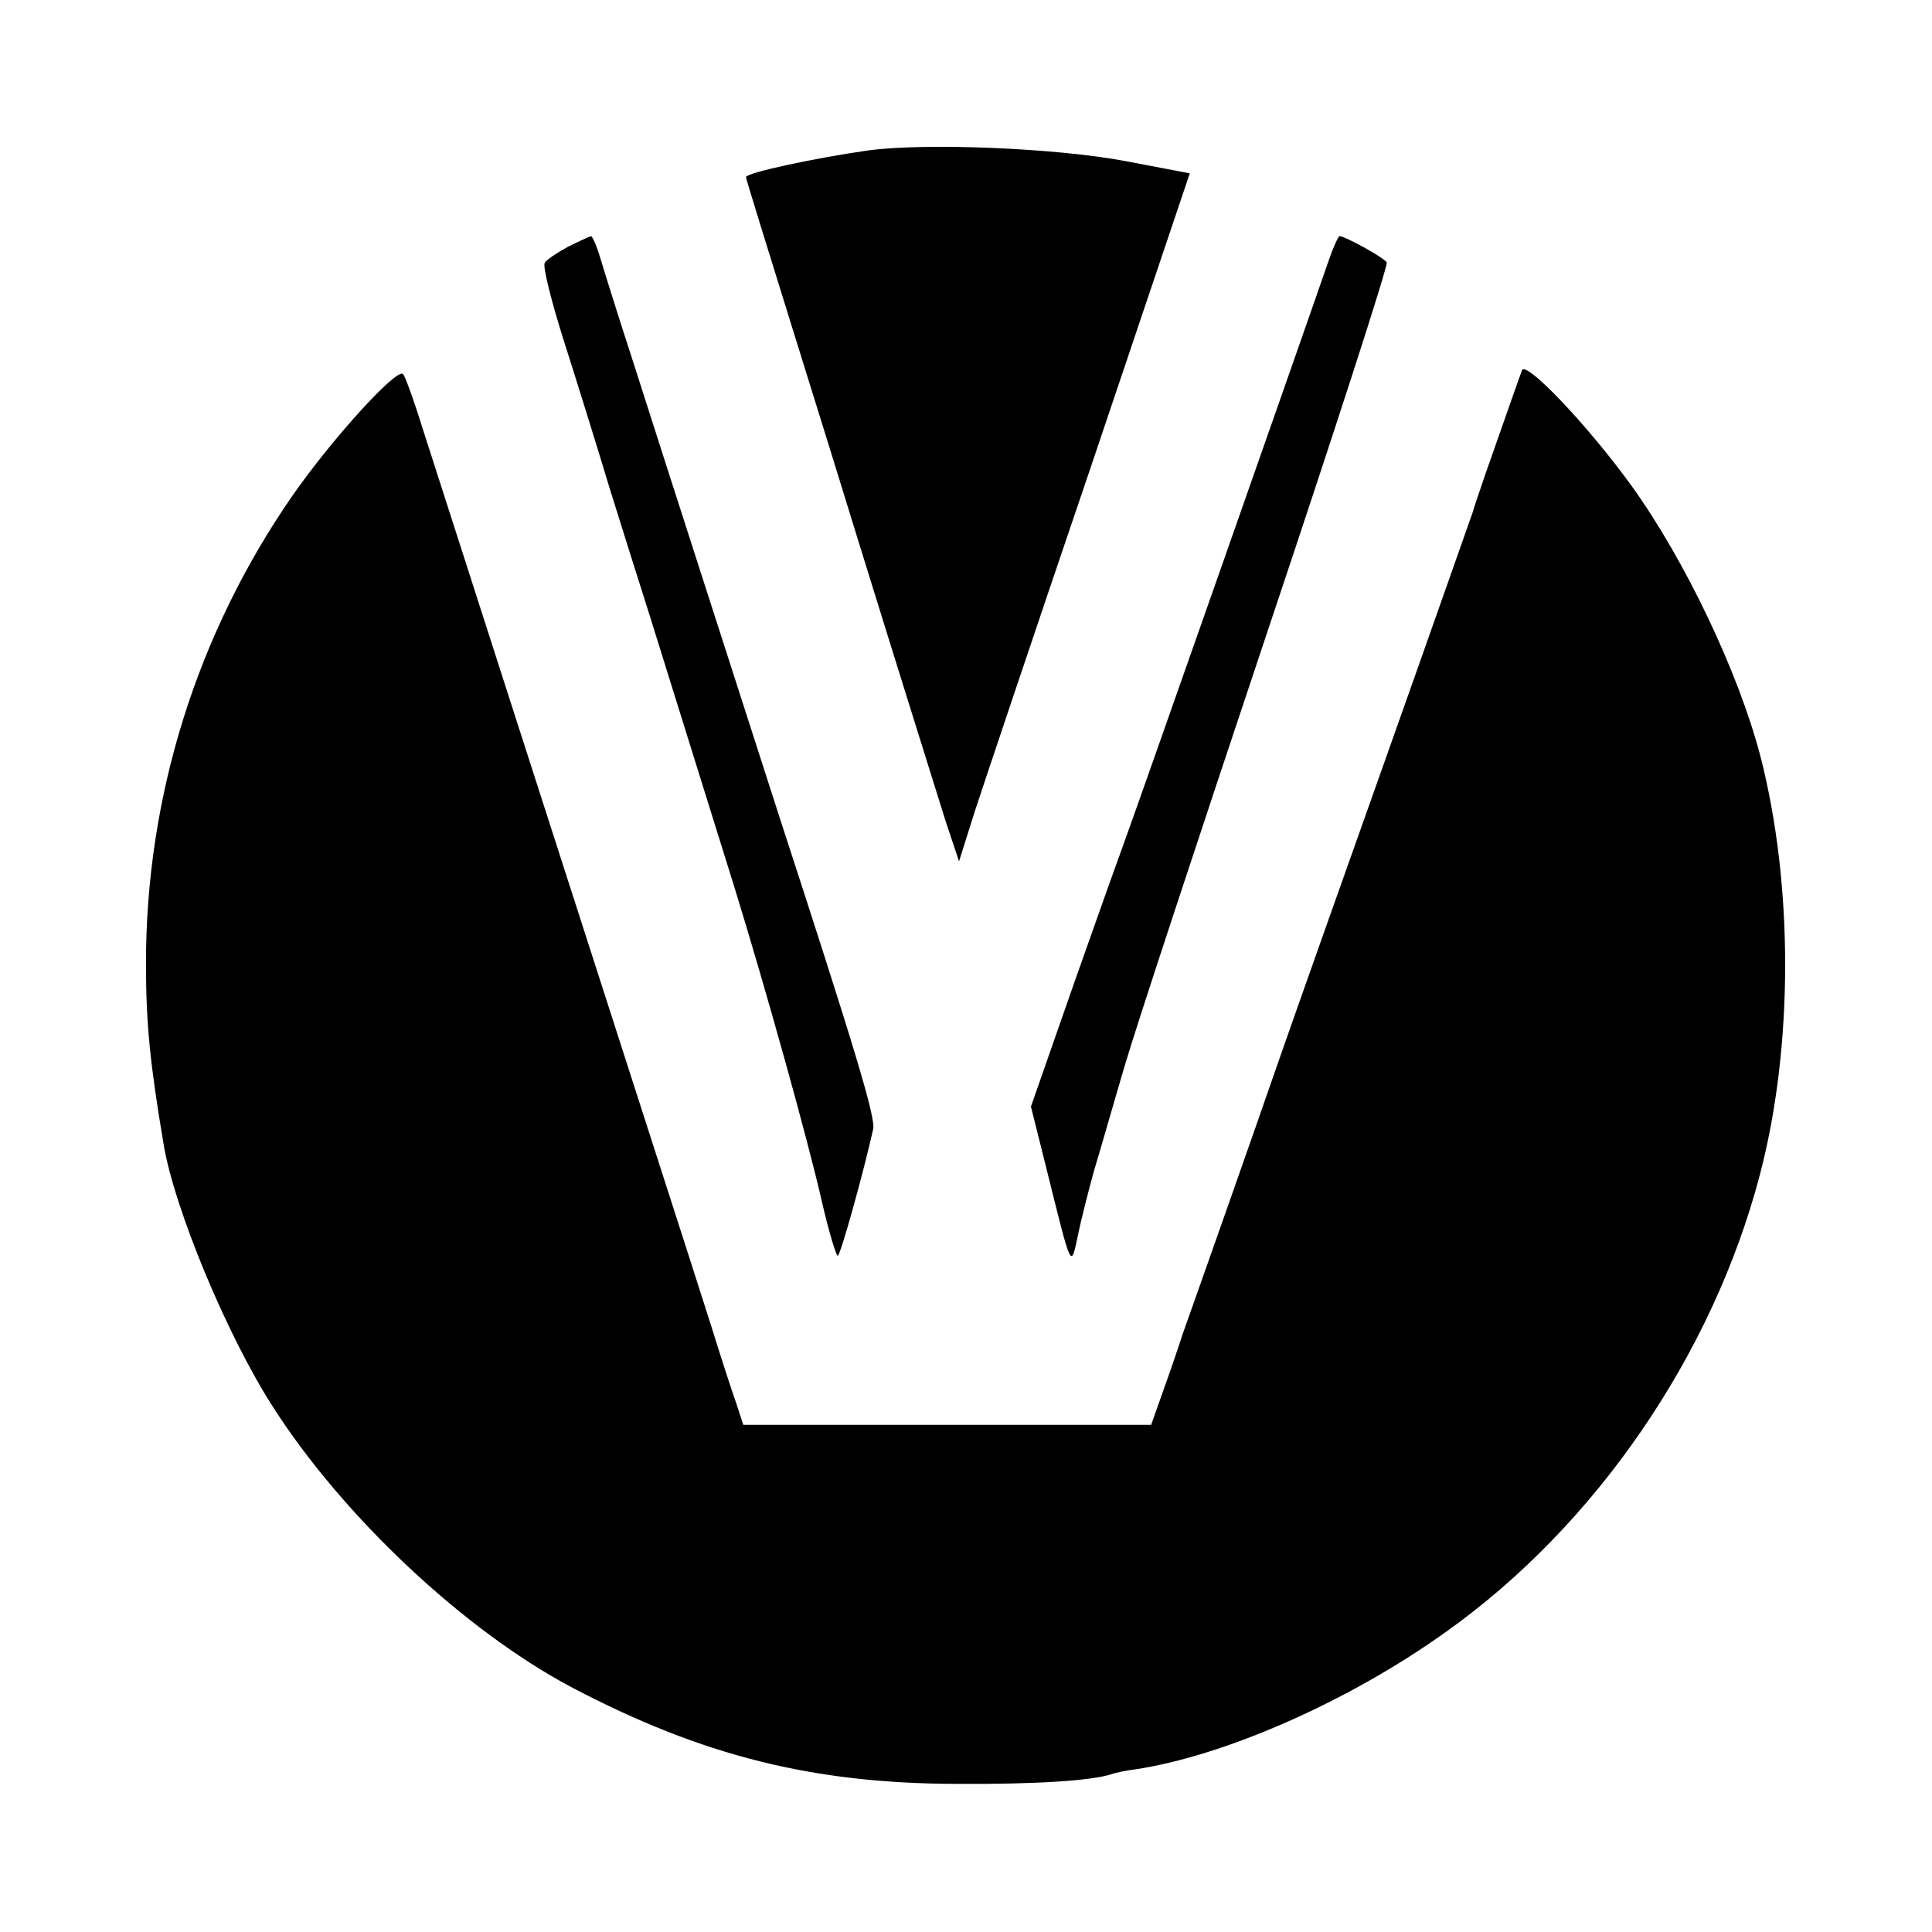 <?xml version="1.0" standalone="no"?>
<!DOCTYPE svg PUBLIC "-//W3C//DTD SVG 20010904//EN"
 "http://www.w3.org/TR/2001/REC-SVG-20010904/DTD/svg10.dtd">
<svg version="1.0" xmlns="http://www.w3.org/2000/svg"
 width="360pt" height="360pt" viewBox="0 0 360 360"
 preserveAspectRatio="xMidYMid meet">
<g transform="translate(0,360) scale(0.1,-0.1)"
fill="#000000" stroke="none">
<path d="M1620 3320 c-100 -14 -230 -42 -230 -50 0 -3 39 -129 86 -280 47
-151 103 -331 124 -400 68 -220 138 -443 162 -520 l25 -75 30 95 c17 52 114
341 216 641 l184 546 -121 23 c-128 24 -367 34 -476 20z"/>
<path d="M1058 3140 c-20 -11 -40 -24 -43 -30 -4 -6 12 -70 35 -143 23 -72 62
-197 86 -277 25 -80 58 -185 74 -235 26 -83 50 -160 159 -510 58 -188 135
-464 162 -582 13 -57 27 -103 30 -103 5 0 49 159 66 236 5 21 -34 150 -177
589 -32 99 -95 295 -140 435 -45 140 -104 323 -130 405 -27 83 -54 169 -61
193 -7 23 -15 42 -18 42 -3 -1 -23 -10 -43 -20z"/>
<path d="M2477 3118 c-43 -125 -361 -1030 -377 -1073 -10 -27 -55 -153 -99
-278 l-80 -229 29 -116 c48 -193 45 -186 59 -122 6 30 20 84 30 120 11 36 36
124 57 195 21 72 141 435 266 809 125 373 225 682 222 687 -5 9 -78 49 -88 49
-2 0 -11 -19 -19 -42z"/>
<path d="M2836 2910 c-5 -13 -29 -82 -67 -190 -14 -41 -21 -61 -25 -75 -2 -5
-73 -208 -159 -450 -86 -242 -176 -496 -200 -565 -24 -69 -71 -204 -105 -300
-34 -96 -68 -193 -76 -215 -7 -22 -23 -69 -36 -105 l-23 -65 -380 0 -380 0
-13 40 c-8 22 -29 87 -47 145 -33 104 -87 271 -365 1135 -78 242 -155 483
-172 535 -16 52 -33 99 -37 103 -12 12 -135 -124 -207 -228 -177 -256 -272
-559 -272 -870 0 -114 8 -189 33 -338 20 -119 117 -353 202 -486 131 -206 359
-420 560 -526 242 -127 448 -178 713 -179 151 -1 254 6 291 18 8 3 28 7 44 9
167 25 399 127 579 256 279 198 497 516 585 851 63 239 63 542 1 782 -41 156
-140 364 -240 503 -81 112 -197 234 -204 215z"/>
</g>
</svg>
